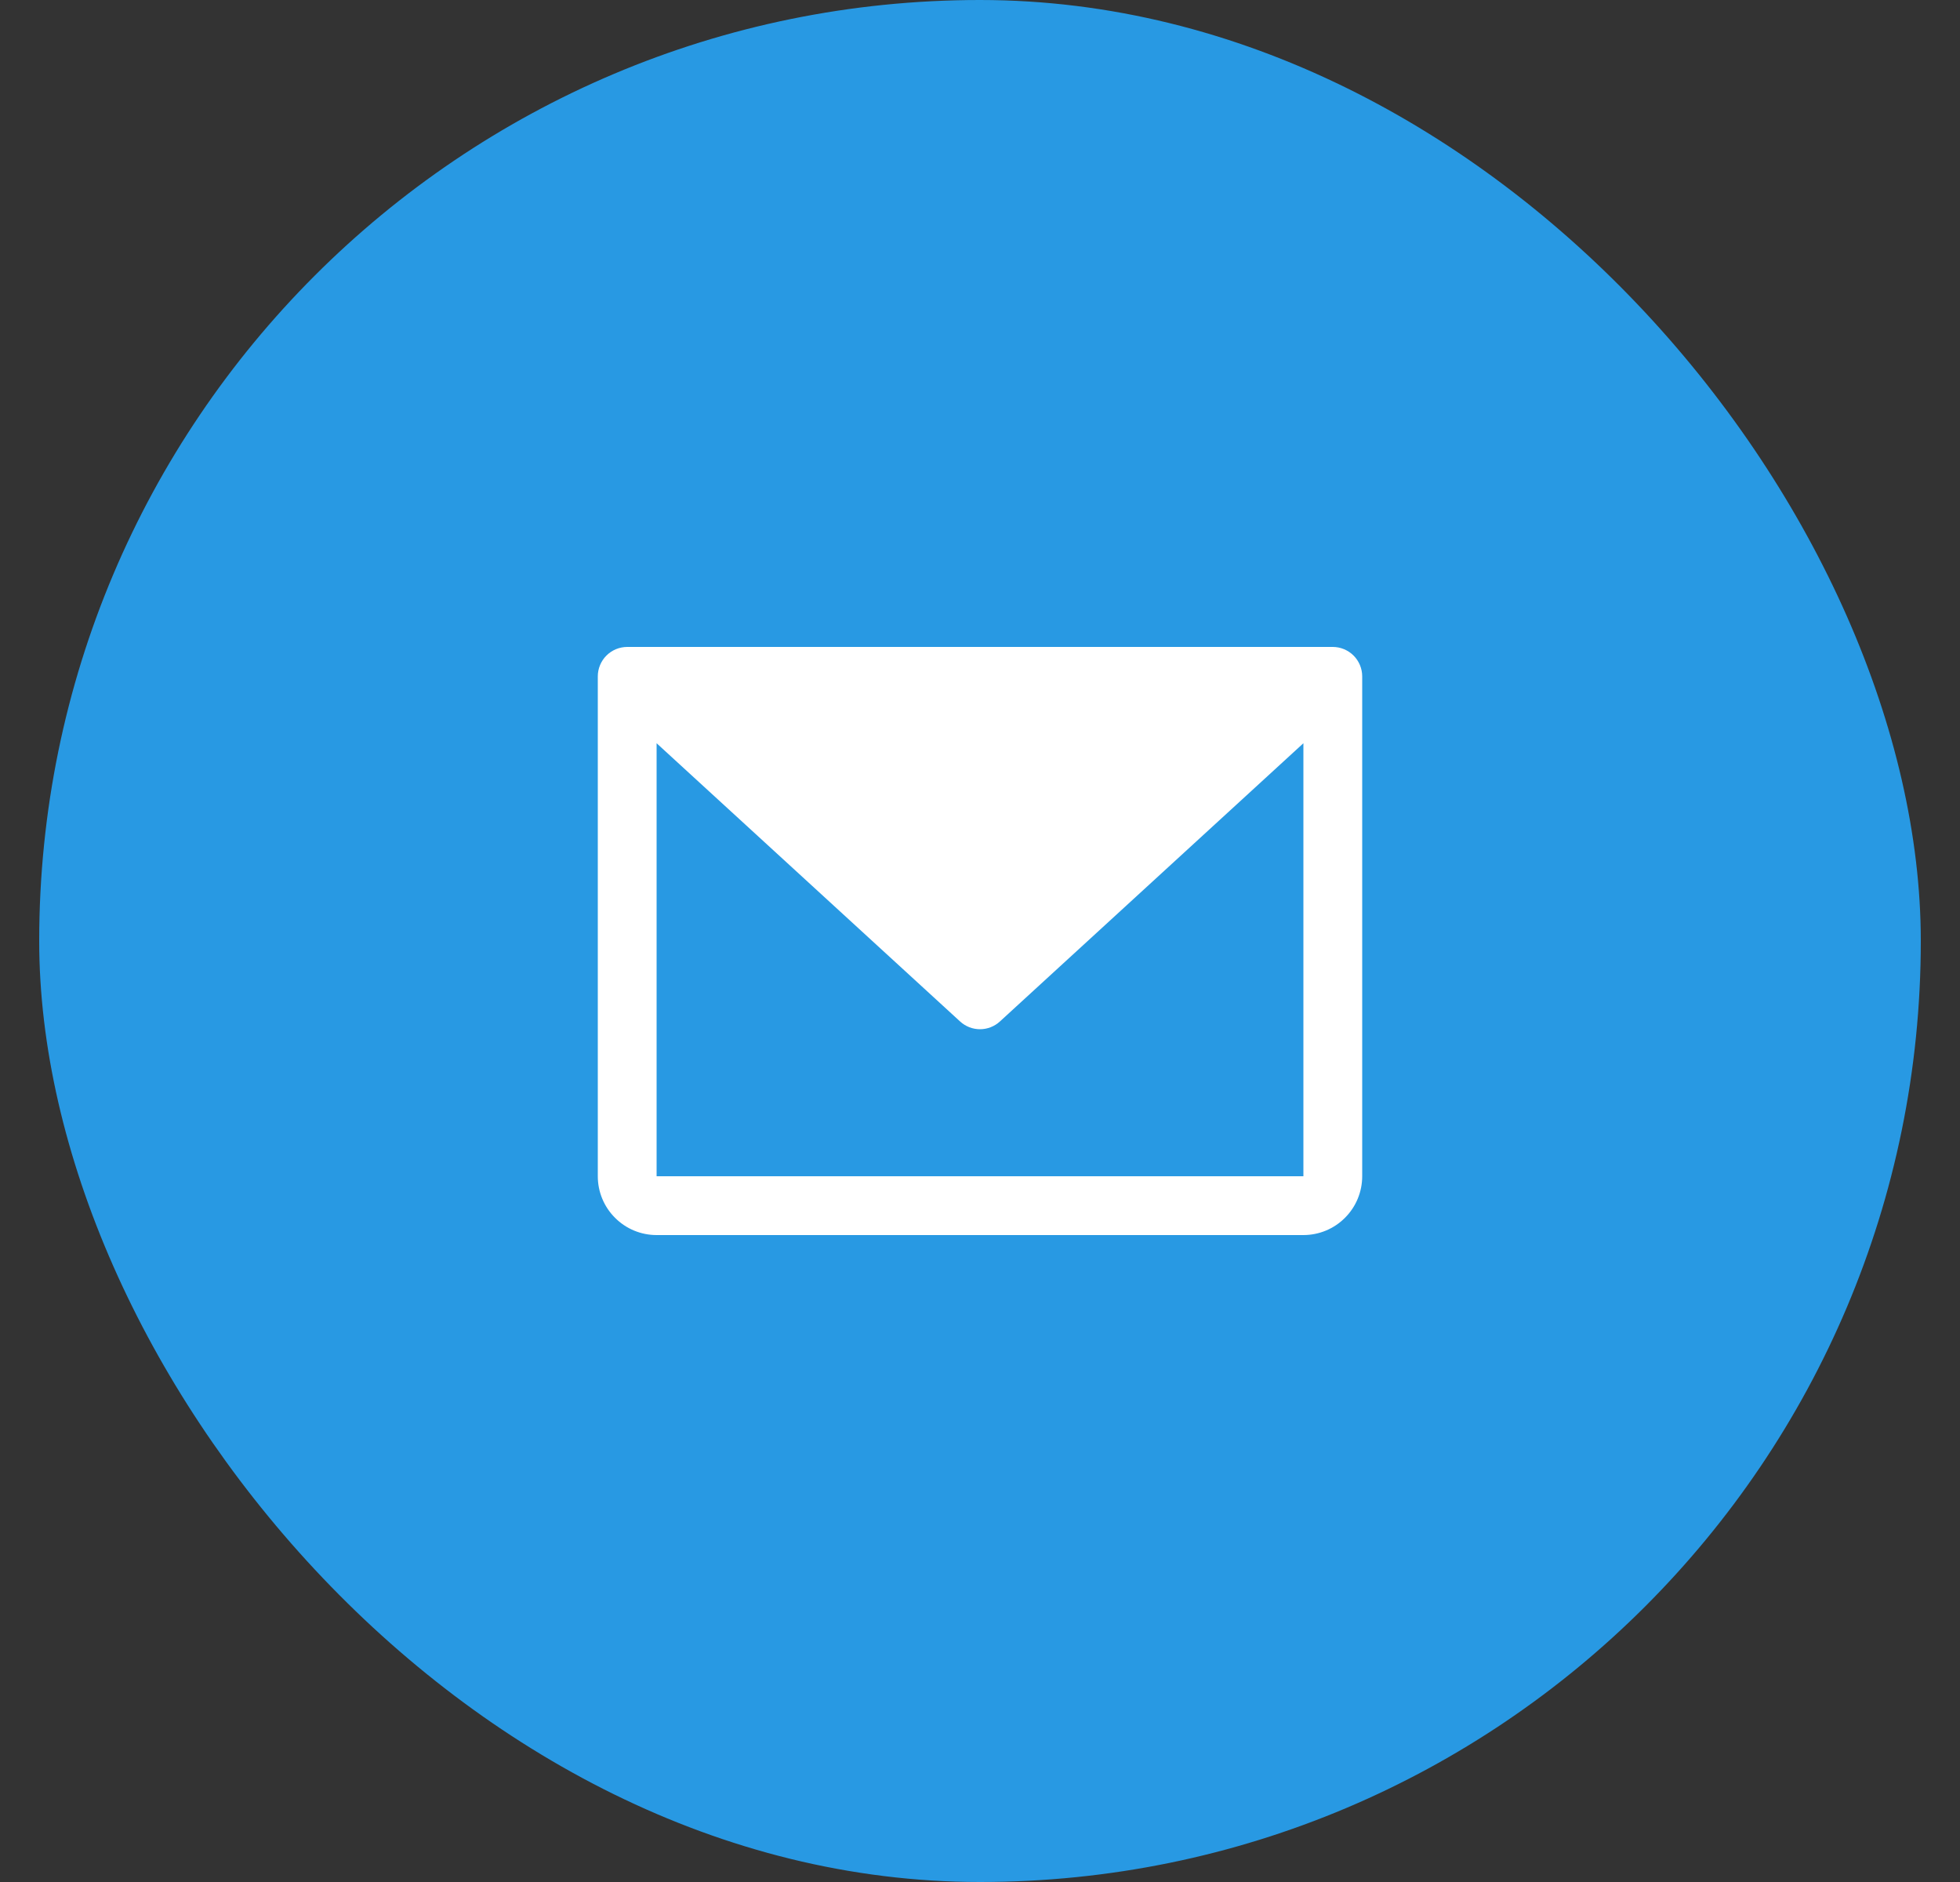 <svg width="25" height="24" viewBox="0 0 25 24" fill="none" xmlns="http://www.w3.org/2000/svg">
<rect x="0" y="0" width="25" height="24" fill="#333333" stroke="none"/>
<rect x="0.5" width="24" height="24" rx="12" fill="#2899E3"/>
<path d="M17 8.25H8C7.901 8.25 7.805 8.29 7.735 8.36C7.665 8.43 7.625 8.526 7.625 8.625V15C7.625 15.199 7.704 15.39 7.845 15.53C7.985 15.671 8.176 15.75 8.375 15.75H16.625C16.824 15.75 17.015 15.671 17.155 15.53C17.296 15.39 17.375 15.199 17.375 15V8.625C17.375 8.526 17.335 8.43 17.265 8.36C17.195 8.29 17.099 8.25 17 8.25ZM16.625 15H8.375V9.478L12.247 13.027C12.316 13.09 12.406 13.125 12.5 13.125C12.594 13.125 12.684 13.09 12.753 13.027L16.625 9.478V15Z" fill="white"/>
</svg>
